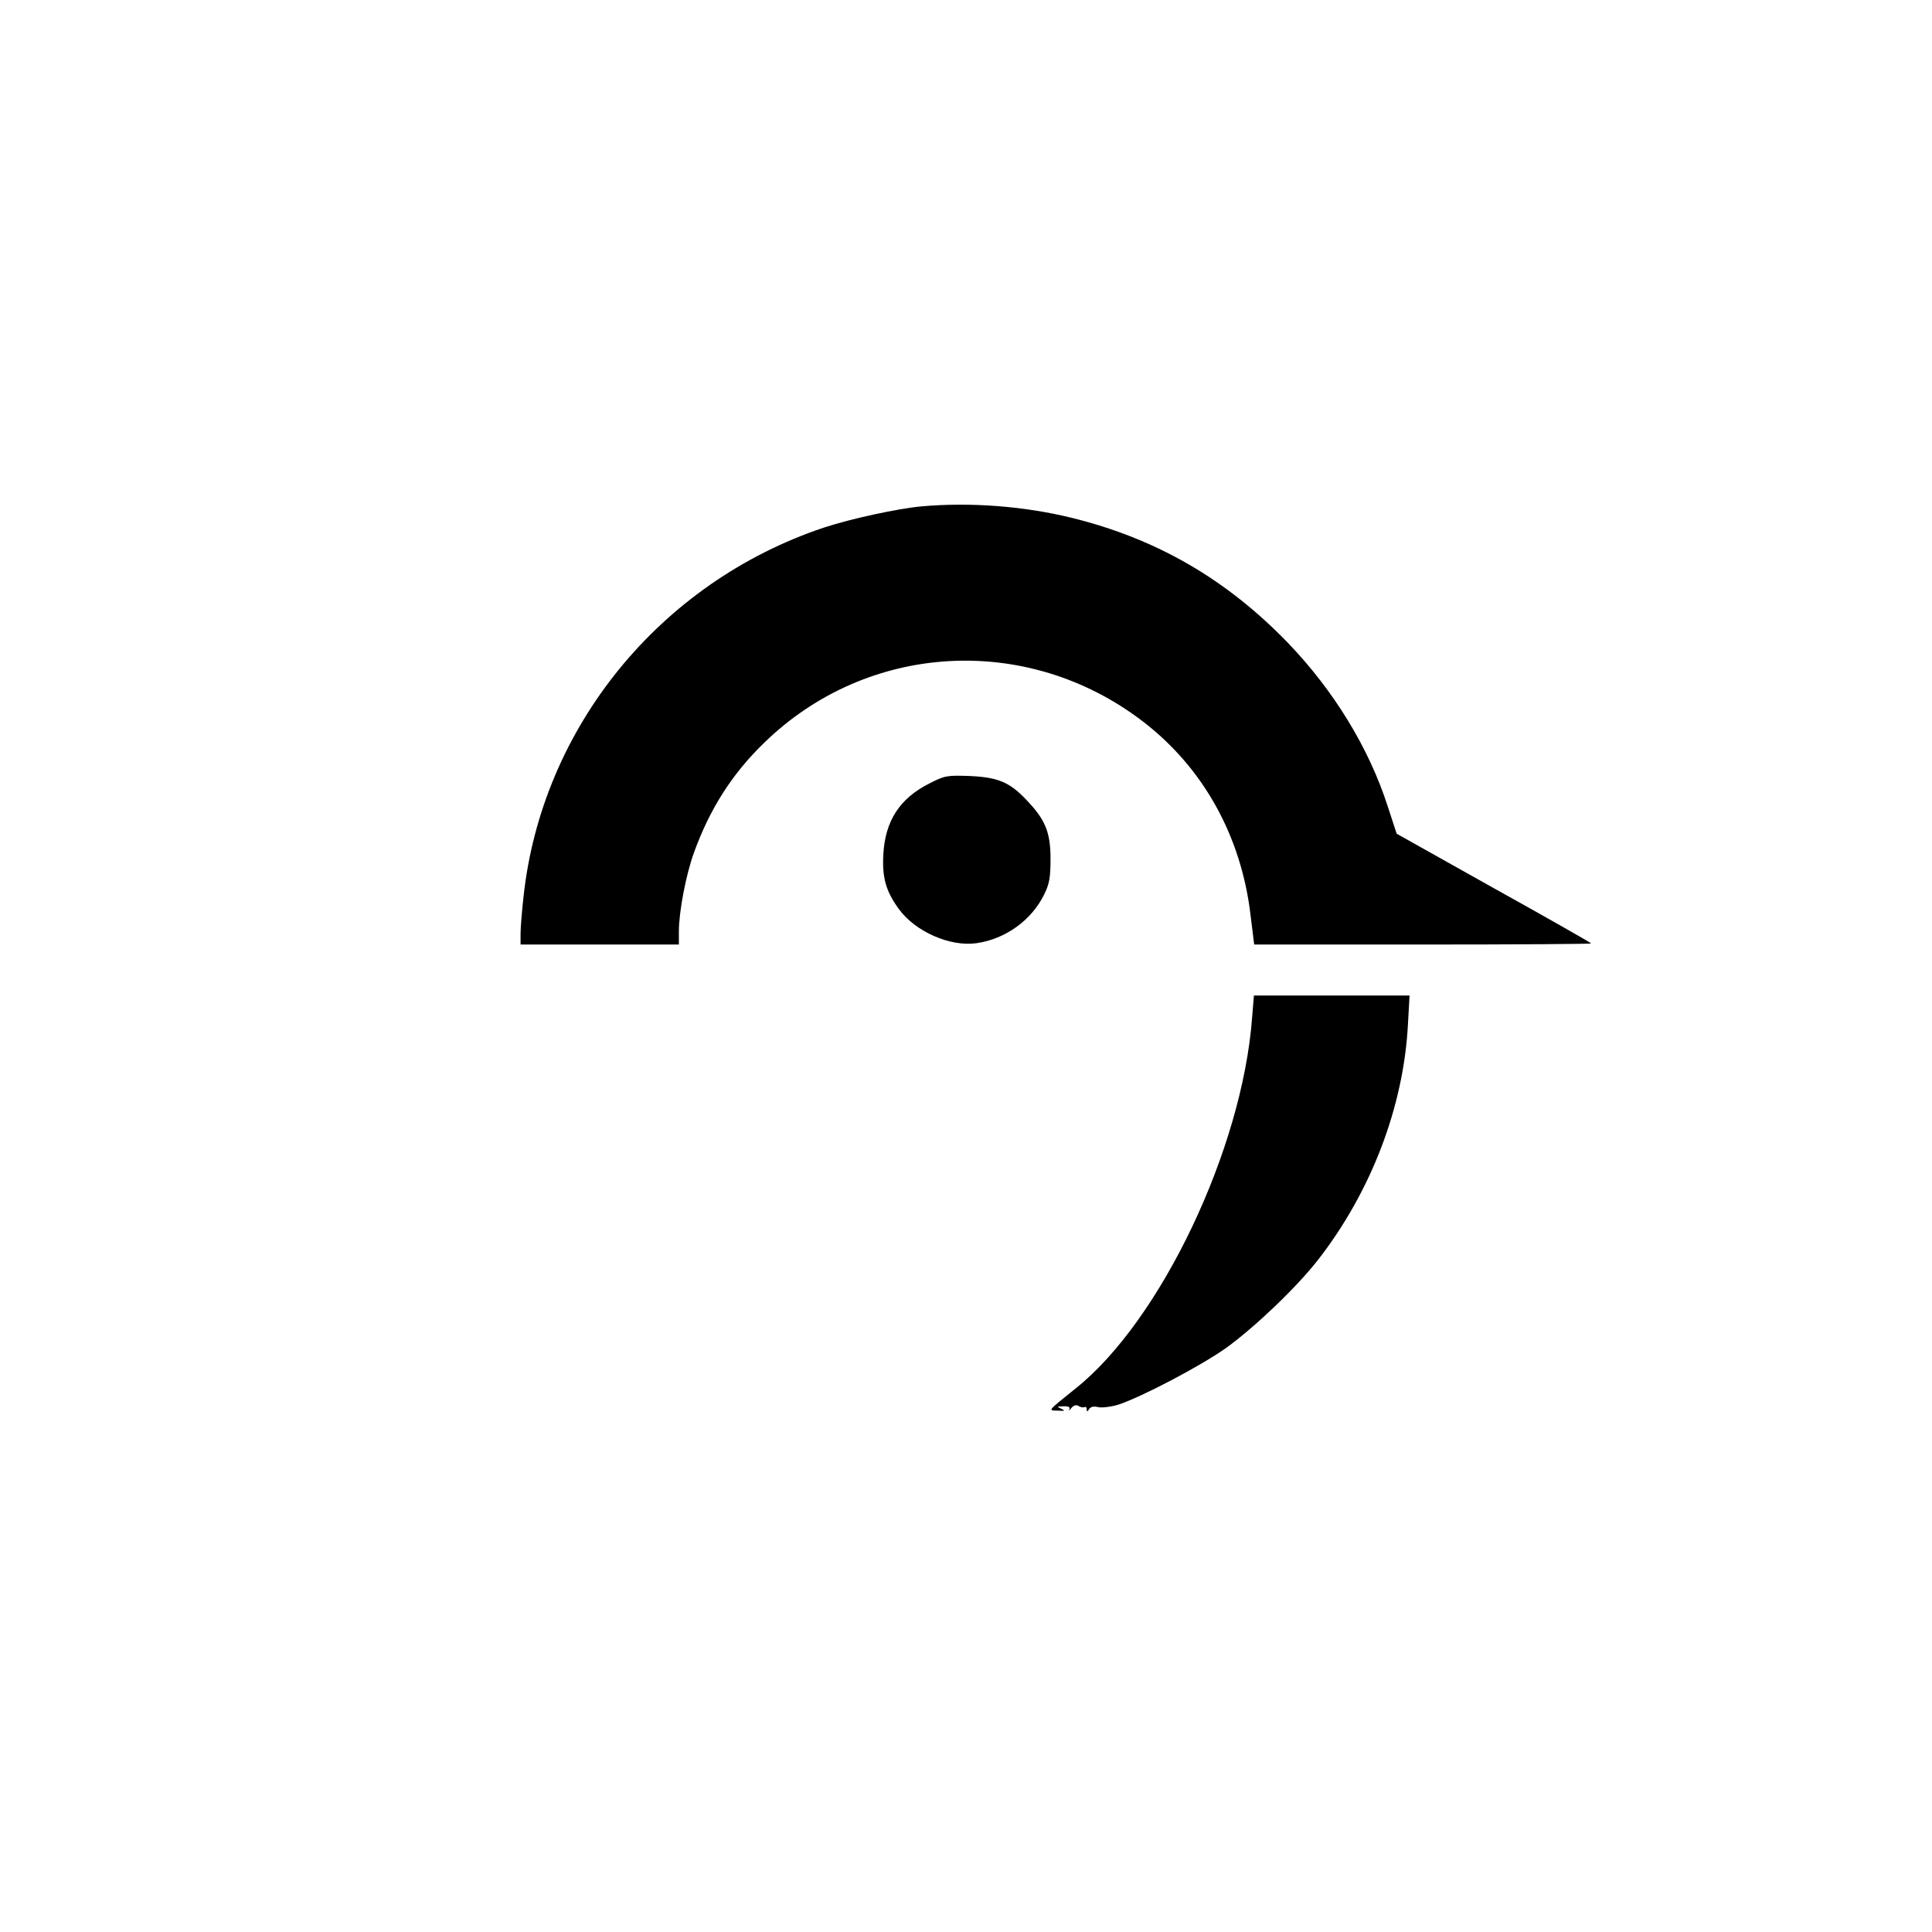 <?xml version="1.0" standalone="no"?>
<!DOCTYPE svg PUBLIC "-//W3C//DTD SVG 20010904//EN"
 "http://www.w3.org/TR/2001/REC-SVG-20010904/DTD/svg10.dtd">
<svg version="1.0" xmlns="http://www.w3.org/2000/svg"
 width="720pt" height="720pt" viewBox="0 0 720 720"
 preserveAspectRatio="xMidYMid meet">
<g transform="translate(0,720) scale(0.1,-0.1)"
fill="#000000" stroke="none">
<path d="M3435 5313 c-88 -8 -264 -46 -364 -79 -611 -204 -1052 -745 -1120
-1376 -6 -54 -11 -115 -11 -138 l0 -40 295 0 295 0 0 49 c0 72 26 210 56 293
59 163 142 294 262 410 385 375 979 409 1409 81 227 -173 370 -430 404 -728
l13 -105 628 0 c345 0 628 2 628 4 0 2 -163 95 -363 206 l-362 203 -33 101
c-70 218 -201 432 -372 610 -229 237 -489 388 -805 466 -179 44 -379 59 -560
43z"/>
<path d="M3463 4280 c-109 -55 -164 -138 -171 -263 -5 -87 9 -138 58 -205 61
-84 191 -141 289 -127 107 15 205 85 252 181 20 40 24 64 24 134 0 99 -20 146
-89 218 -63 67 -106 85 -211 90 -85 3 -94 2 -152 -28z"/>
<path d="M4666 3405 c-37 -489 -341 -1127 -657 -1379 -108 -87 -104 -82 -67
-83 27 -2 29 0 13 7 -18 8 -17 9 8 9 19 1 26 -3 22 -11 -4 -7 0 -5 7 4 9 11
19 14 28 8 8 -5 18 -6 22 -4 4 3 8 -1 8 -8 0 -10 2 -10 9 1 6 9 18 11 34 7 14
-3 47 1 74 9 88 29 307 144 403 212 106 77 260 223 342 328 197 253 319 570
335 878 l6 107 -290 0 -290 0 -7 -85z"/>
</g>
</svg>
